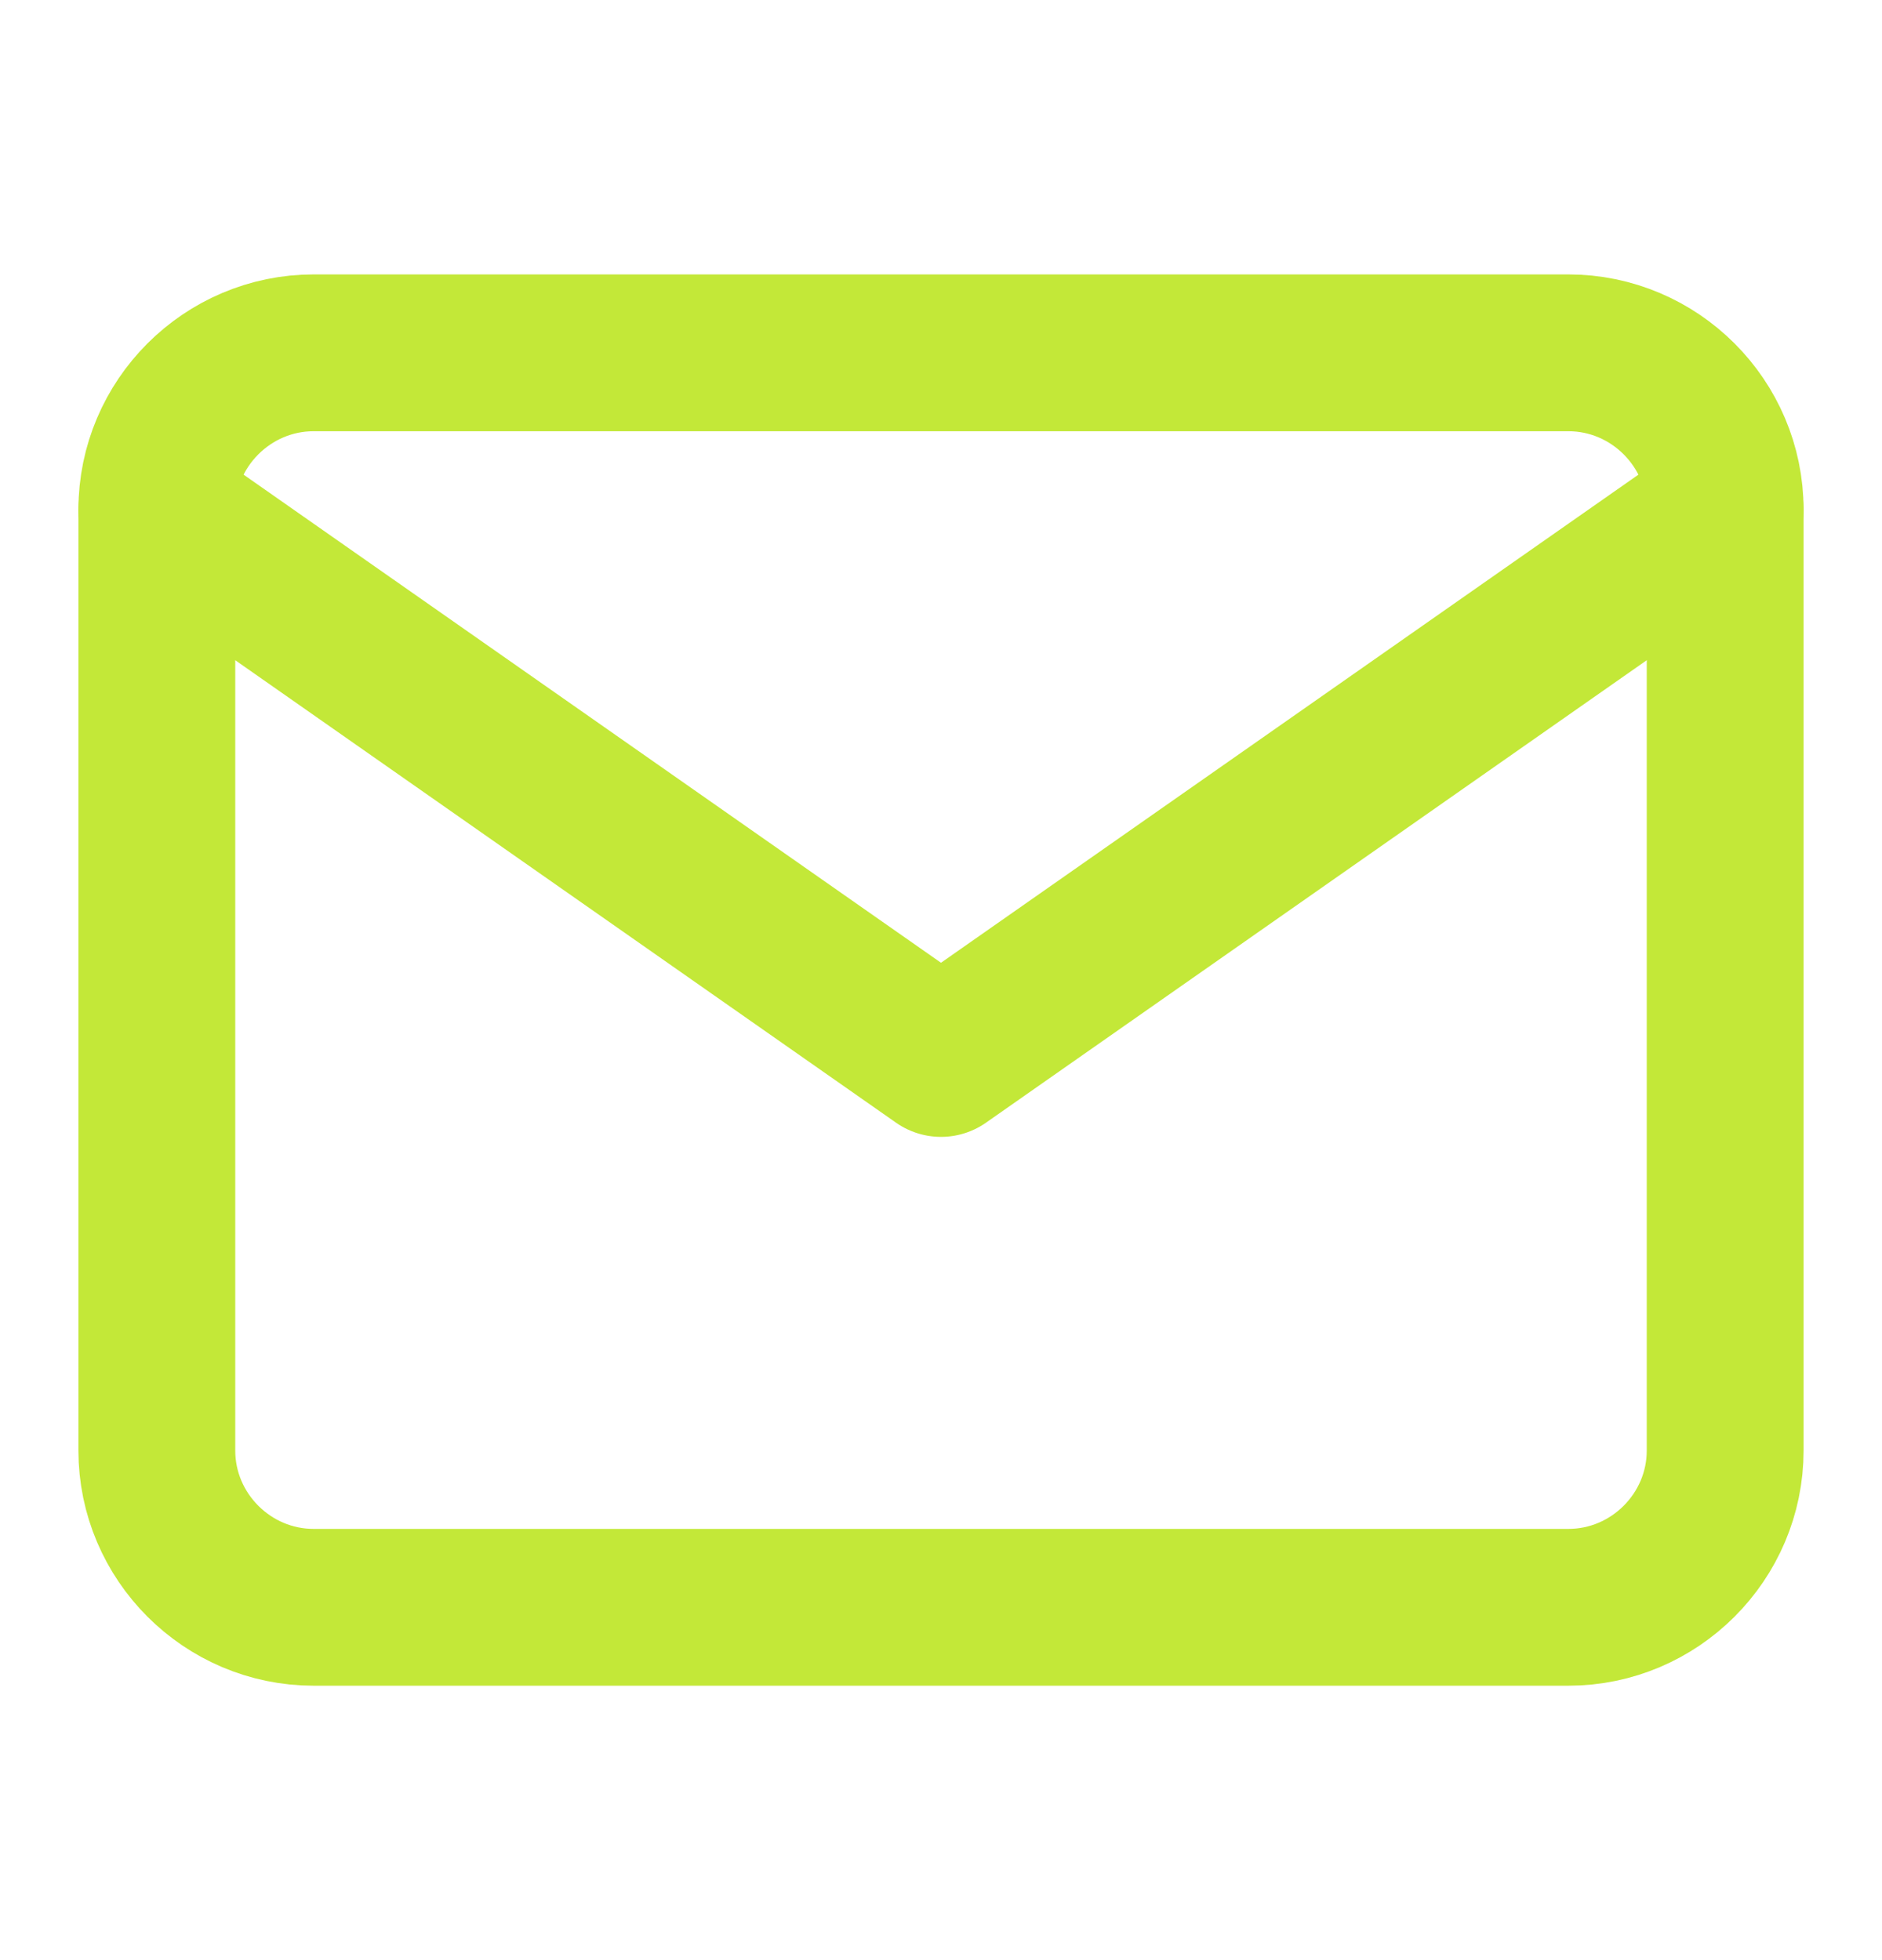 <?xml version="1.0" encoding="UTF-8"?> <svg xmlns="http://www.w3.org/2000/svg" width="24" height="25" viewBox="0 0 24 25" fill="none"><path d="M4 4.5H20C21.1 4.5 22 5.4 22 6.5V18.5C22 19.6 21.1 20.5 20 20.5H4C2.9 20.5 2 19.6 2 18.5V6.5C2 5.4 2.9 4.5 4 4.5Z" stroke="#C3E838" stroke-width="2" stroke-linecap="round" stroke-linejoin="round"></path><path d="M22 6.5L12 13.5L2 6.5" stroke="#C3E838" stroke-width="2" stroke-linecap="round" stroke-linejoin="round"></path></svg> 